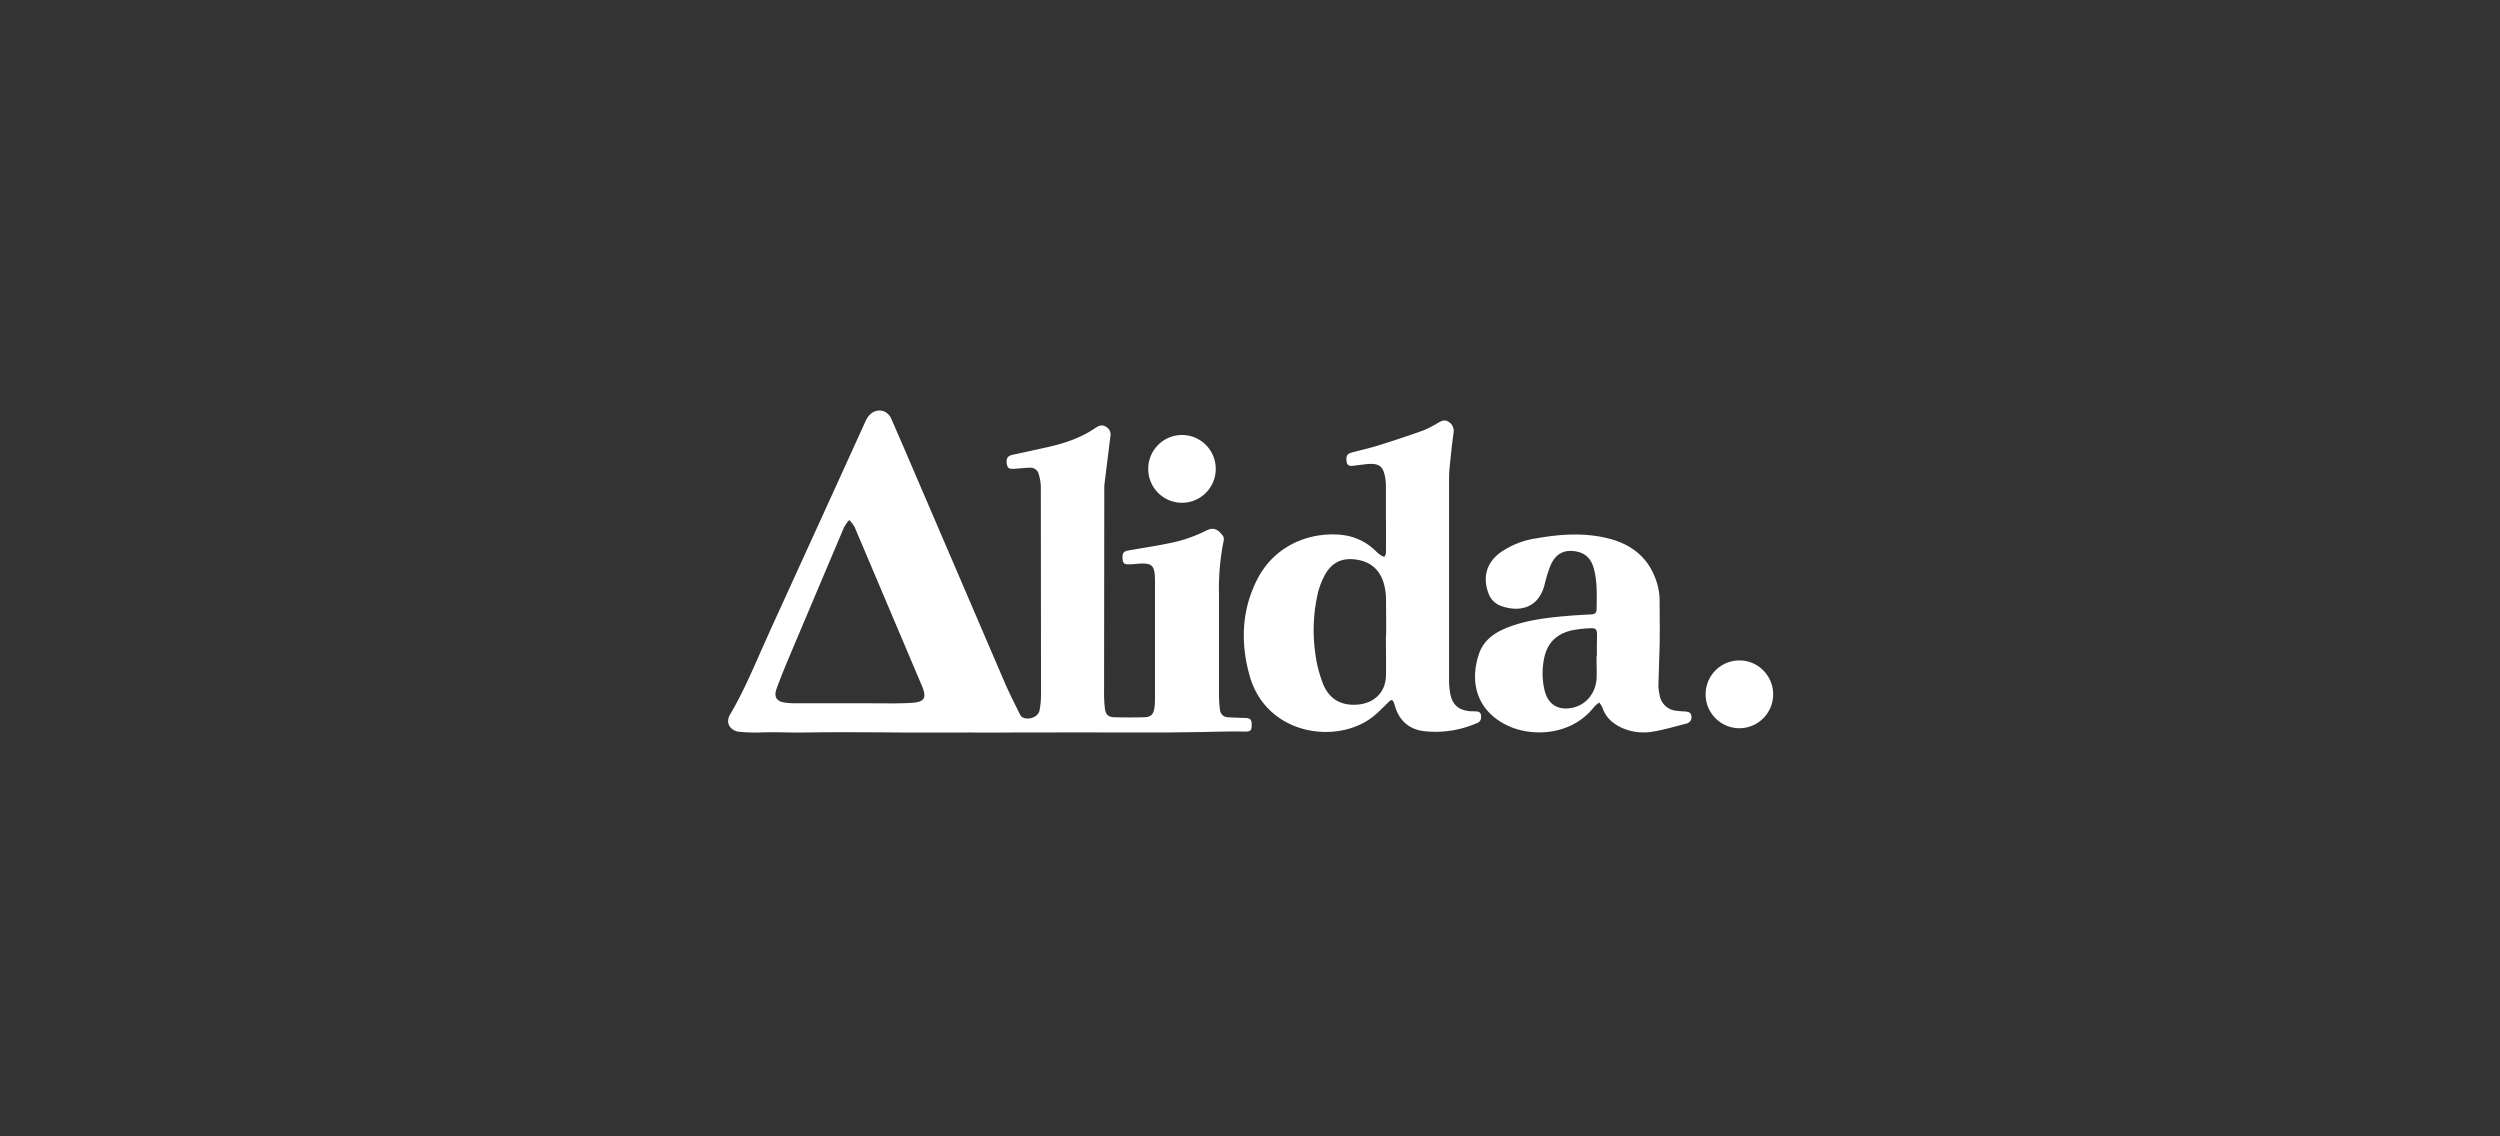 <svg xmlns="http://www.w3.org/2000/svg" width="1100" height="500" fill="none" xmlns:v="https://vecta.io/nano"><rect width="100%" height="100%" fill="#333333" stroke="none"/><g clip-path="url(#A)"><path fill-rule="evenodd" d="M485.791 305.526c.009 1.992.12 3.983.333 5.964.309 2.91 1.426 4.031 4.325 4.103 4.338.107 8.699.119 13.072 0 2.887-.096 3.969-1.193 4.42-4.103.179-1.373.262-2.756.25-4.139v-51.565c0-7.287-1.189-8.349-8.318-7.669h-.001 0 0 0c-.986.083-1.972.167-2.958.191-2.258.059-2.805-.406-2.983-2.386-.202-2.564.428-3.352 2.638-3.733l5.335-.902c5.497-.916 10.998-1.832 16.411-3.13 4.389-1.167 8.646-2.786 12.703-4.831 3.328-1.562 5.122-.107 7.13 2.517a3.11 3.11 0 0 1 .226 2.243c-1.565 7.85-2.239 15.853-2.008 23.855v44.622c.018 1.916.161 3.829.428 5.726a3.58 3.58 0 0 0 1.132 2.362 3.56 3.56 0 0 0 2.433.954c2.495.143 4.991.226 7.498.298 2.377.059 2.947.775 2.887 3.411-.059 2.159-.641 2.612-3.006 2.577-5.981-.112-11.992.04-18.003.192h-.001 0 0 0l-16.695.213-10.202-.019h-.005l-4.873.019h-1.651c-3.711 0-7.541-.01-11.411-.021h-.004-.005-.004 0 0-.001c-7.874-.021-15.918-.043-23.476.021h-14.712l-6.117.031c-4.264.032-8.649.065-12.67-.031l-10.213.013h0 0-.001c-7.099.013-14.417.027-21.633-.013l-2.747-.019c-12.859-.091-25.726-.181-38.583.019-3.841.058-6.633.004-9.301-.047h0 0c-3.373-.065-6.549-.126-11.399.047a72.22 72.22 0 0 1-9.507-.393c-3.767-1.05-5.252-4.187-3.279-7.539 5.171-8.772 9.261-18.072 13.348-27.366h0 0 0l4.702-10.529 28.572-62.63h.001v-.001l12.662-27.853c.434-1.035.993-2.012 1.663-2.911 2.959-3.662 8.022-3.137 9.947 1.121l6.011 13.84 2.402 5.615 41.591 96.842c1.609 3.725 3.295 7.112 5.048 10.632v.001l.001.001 1.594 3.214a3.16 3.16 0 0 0 .962 1.193c2.377 1.515 7.023.191 7.641-2.934.462-2.462.68-4.963.654-7.467l-.083-91.021a21.36 21.36 0 0 0-.904-5.44 3.76 3.76 0 0 0-1.469-2.195 3.73 3.73 0 0 0-2.547-.679c-1.499.057-2.991.177-4.482.297h-.001l-2.017.156c-2.591.191-3.256-.238-3.565-2.278-.321-2.386.428-3.412 2.745-3.901l6.432-1.392h0 .001l9.585-2.114c6.964-1.646 13.69-3.889 19.715-7.92l.059-.04c1.541-1.028 3.222-2.149 5.217-.76.69.382 1.242.973 1.577 1.688a3.76 3.76 0 0 1 .288 2.296l-2.192 17.646v.002.004l-.003.02-.514 4.311-.095 91.714zm-111.999 3.924h10.077l4.149.019c4.352.031 8.706.062 13.034-.21 5.704-.358 6.845-2.111 4.623-7.407l-29.649-69.981c-.659-1.119-1.458-2.149-2.377-3.065-.877.996-1.646 2.084-2.293 3.244l-23.149 54.713c-2.245 5.344-4.479 10.735-6.476 16.162-1.39 3.817 0 5.833 4.029 6.274 1.305.155 2.618.239 3.933.251h24.099zm236.012-81.566v-14.313a18.44 18.44 0 0 0-.119-1.98c-.796-6.596-2.638-8.064-9.173-7.288l-5.11.62c-1.45.179-2.626 0-2.9-1.801-.321-2.207.19-3.435 1.961-3.924 1.516-.416 3.04-.799 4.564-1.181v-.001c2.502-.628 5.003-1.256 7.462-2.027 6.714-2.099 13.404-4.306 20.035-6.692 2.297-.998 4.517-2.166 6.643-3.494 1.461-.8 2.84-1.253 4.396-.072.766.507 1.365 1.232 1.718 2.082s.447 1.786.267 2.689c-.678 5.177-1.272 10.354-1.747 15.506-.218 2.34-.216 4.71-.214 7.073v.645 85.26a31.52 31.52 0 0 0 .618 6.692c1.034 4.687 3.874 6.906 8.865 7.276h0c.654 0 1.307 0 1.972.059 1.189 0 2.377.155 2.579 1.575s0 2.862-1.604 3.506c-7.462 3.301-15.668 4.536-23.767 3.579-6.428-.871-10.694-4.771-12.513-11.165h0 0 0v-.001c-.107-.381-.214-.762-.356-1.132-.63-1.634-1.081-1.729-2.377-.501l-1.772 1.743-.001.001h0c-1.471 1.46-2.937 2.916-4.525 4.22-15.448 13.037-47.402 9.137-54.876-17.546-4.017-14.313-3.565-28.627 3.22-42.093 7.986-16.043 24.955-21.864 39.215-19.574 5.091.935 9.767 3.436 13.38 7.157a14.55 14.55 0 0 0 1.783 1.455c.529.32 1.085.592 1.663.811a7.49 7.49 0 0 0 .487-.87 3.12 3.12 0 0 0 .25-1.193l.013-9.123v-.002-.001-.001l-.013-4.554v-1.587l-.024.167zm0 51.743h.095l.022-4.703v-.001h0v-.001-.002l-.081-11.539a25.9 25.9 0 0 0-1.307-7.753c-2.139-5.964-6.655-8.969-12.882-9.542s-10.421 2.266-13.071 7.586a34.09 34.09 0 0 0-2.603 6.823 72.2 72.2 0 0 0-1.342 26.241 56.77 56.77 0 0 0 3.351 13.765c2.139 5.713 6.654 10.139 15.151 9.542 7.308-.513 12.441-5.236 12.679-12.548.085-3.868.05-7.73.014-11.591v-.002-.001-.001-.002-.002-.001l-.038-6.268h.012zm120.388 25.969c-.29-1.29-.457-2.604-.499-3.925l.583-19.132.022-5.572v-.002l-.082-13.654c-.109-2.574-.581-5.12-1.402-7.562-3.553-10.83-11.562-16.699-22.186-19.084-10.196-2.338-20.439-1.611-30.635.202a37.1 37.1 0 0 0-15.864 6.262c-5.93 4.354-7.807 10.64-5.323 17.558.397 1.307 1.082 2.507 2.003 3.512a9.08 9.08 0 0 0 3.32 2.297c7.451 2.815 16.244 1.742 19.275-8.469.139-.505.258-1 .377-1.49.175-.724.346-1.436.573-2.148a49.57 49.57 0 0 1 2.032-5.964c2.092-4.508 5.36-6.405 9.875-5.963 4.861.477 7.736 2.91 9.055 7.788 1.389 5.214 1.302 10.618 1.217 15.957l-.028 1.935c-.012 1.42-.761 2.099-2.234 2.183-4.005.203-7.95.441-11.884.787-8.211.74-16.387 1.754-24.194 4.652-6.084 2.254-11.372 5.618-13.511 12.131-4.242 12.87-.523 25.203 12.881 31.465 10.386 4.855 27.914 4.581 38.027-8.54.63-.643 1.331-1.212 2.091-1.694a10.86 10.86 0 0 1 1.402 2.219c1.45 4.413 4.623 7.121 8.675 8.97a23.48 23.48 0 0 0 13.773 1.55c3.486-.573 6.918-1.49 10.335-2.403h0l4.031-1.056c.38-.063.742-.204 1.066-.413a2.82 2.82 0 0 0 .815-.803c.215-.32.362-.681.433-1.061s.064-.769-.02-1.146c-.226-1.694-1.604-1.861-2.995-1.944-1.117-.06-2.234-.143-3.339-.287a8.16 8.16 0 0 1-5.123-2.185c-1.4-1.308-2.3-3.067-2.542-4.971zm-27.569-16.854h-.083l-.071-.084.04 3.503v.001.001c.036 2.077.072 4.162-.004 6.252-.404 6.656-4.611 11.689-10.553 12.978-6.298 1.371-10.861-1.408-12.346-7.67-1.095-4.649-1.152-9.484-.167-14.158 1.391-6.859 5.728-10.843 12.406-12.262a54.74 54.74 0 0 1 8.033-.883c2.187-.143 2.817.537 2.817 2.779.006.859-.015 1.705-.035 2.549v.001.001.002l-.037 2.218v4.772zm62.708 31.67c8.204 0 14.854-6.676 14.854-14.91s-6.65-14.91-14.854-14.91-14.854 6.675-14.854 14.91 6.651 14.91 14.854 14.91zM534.929 206.311c0 8.235-6.65 14.91-14.854 14.91s-14.854-6.675-14.854-14.91 6.651-14.91 14.854-14.91 14.854 6.676 14.854 14.91z" fill="#fff"/></g><defs><clipPath id="A"><path fill="#fff" d="M0 0h1100v500H0z"/></clipPath></defs></svg>